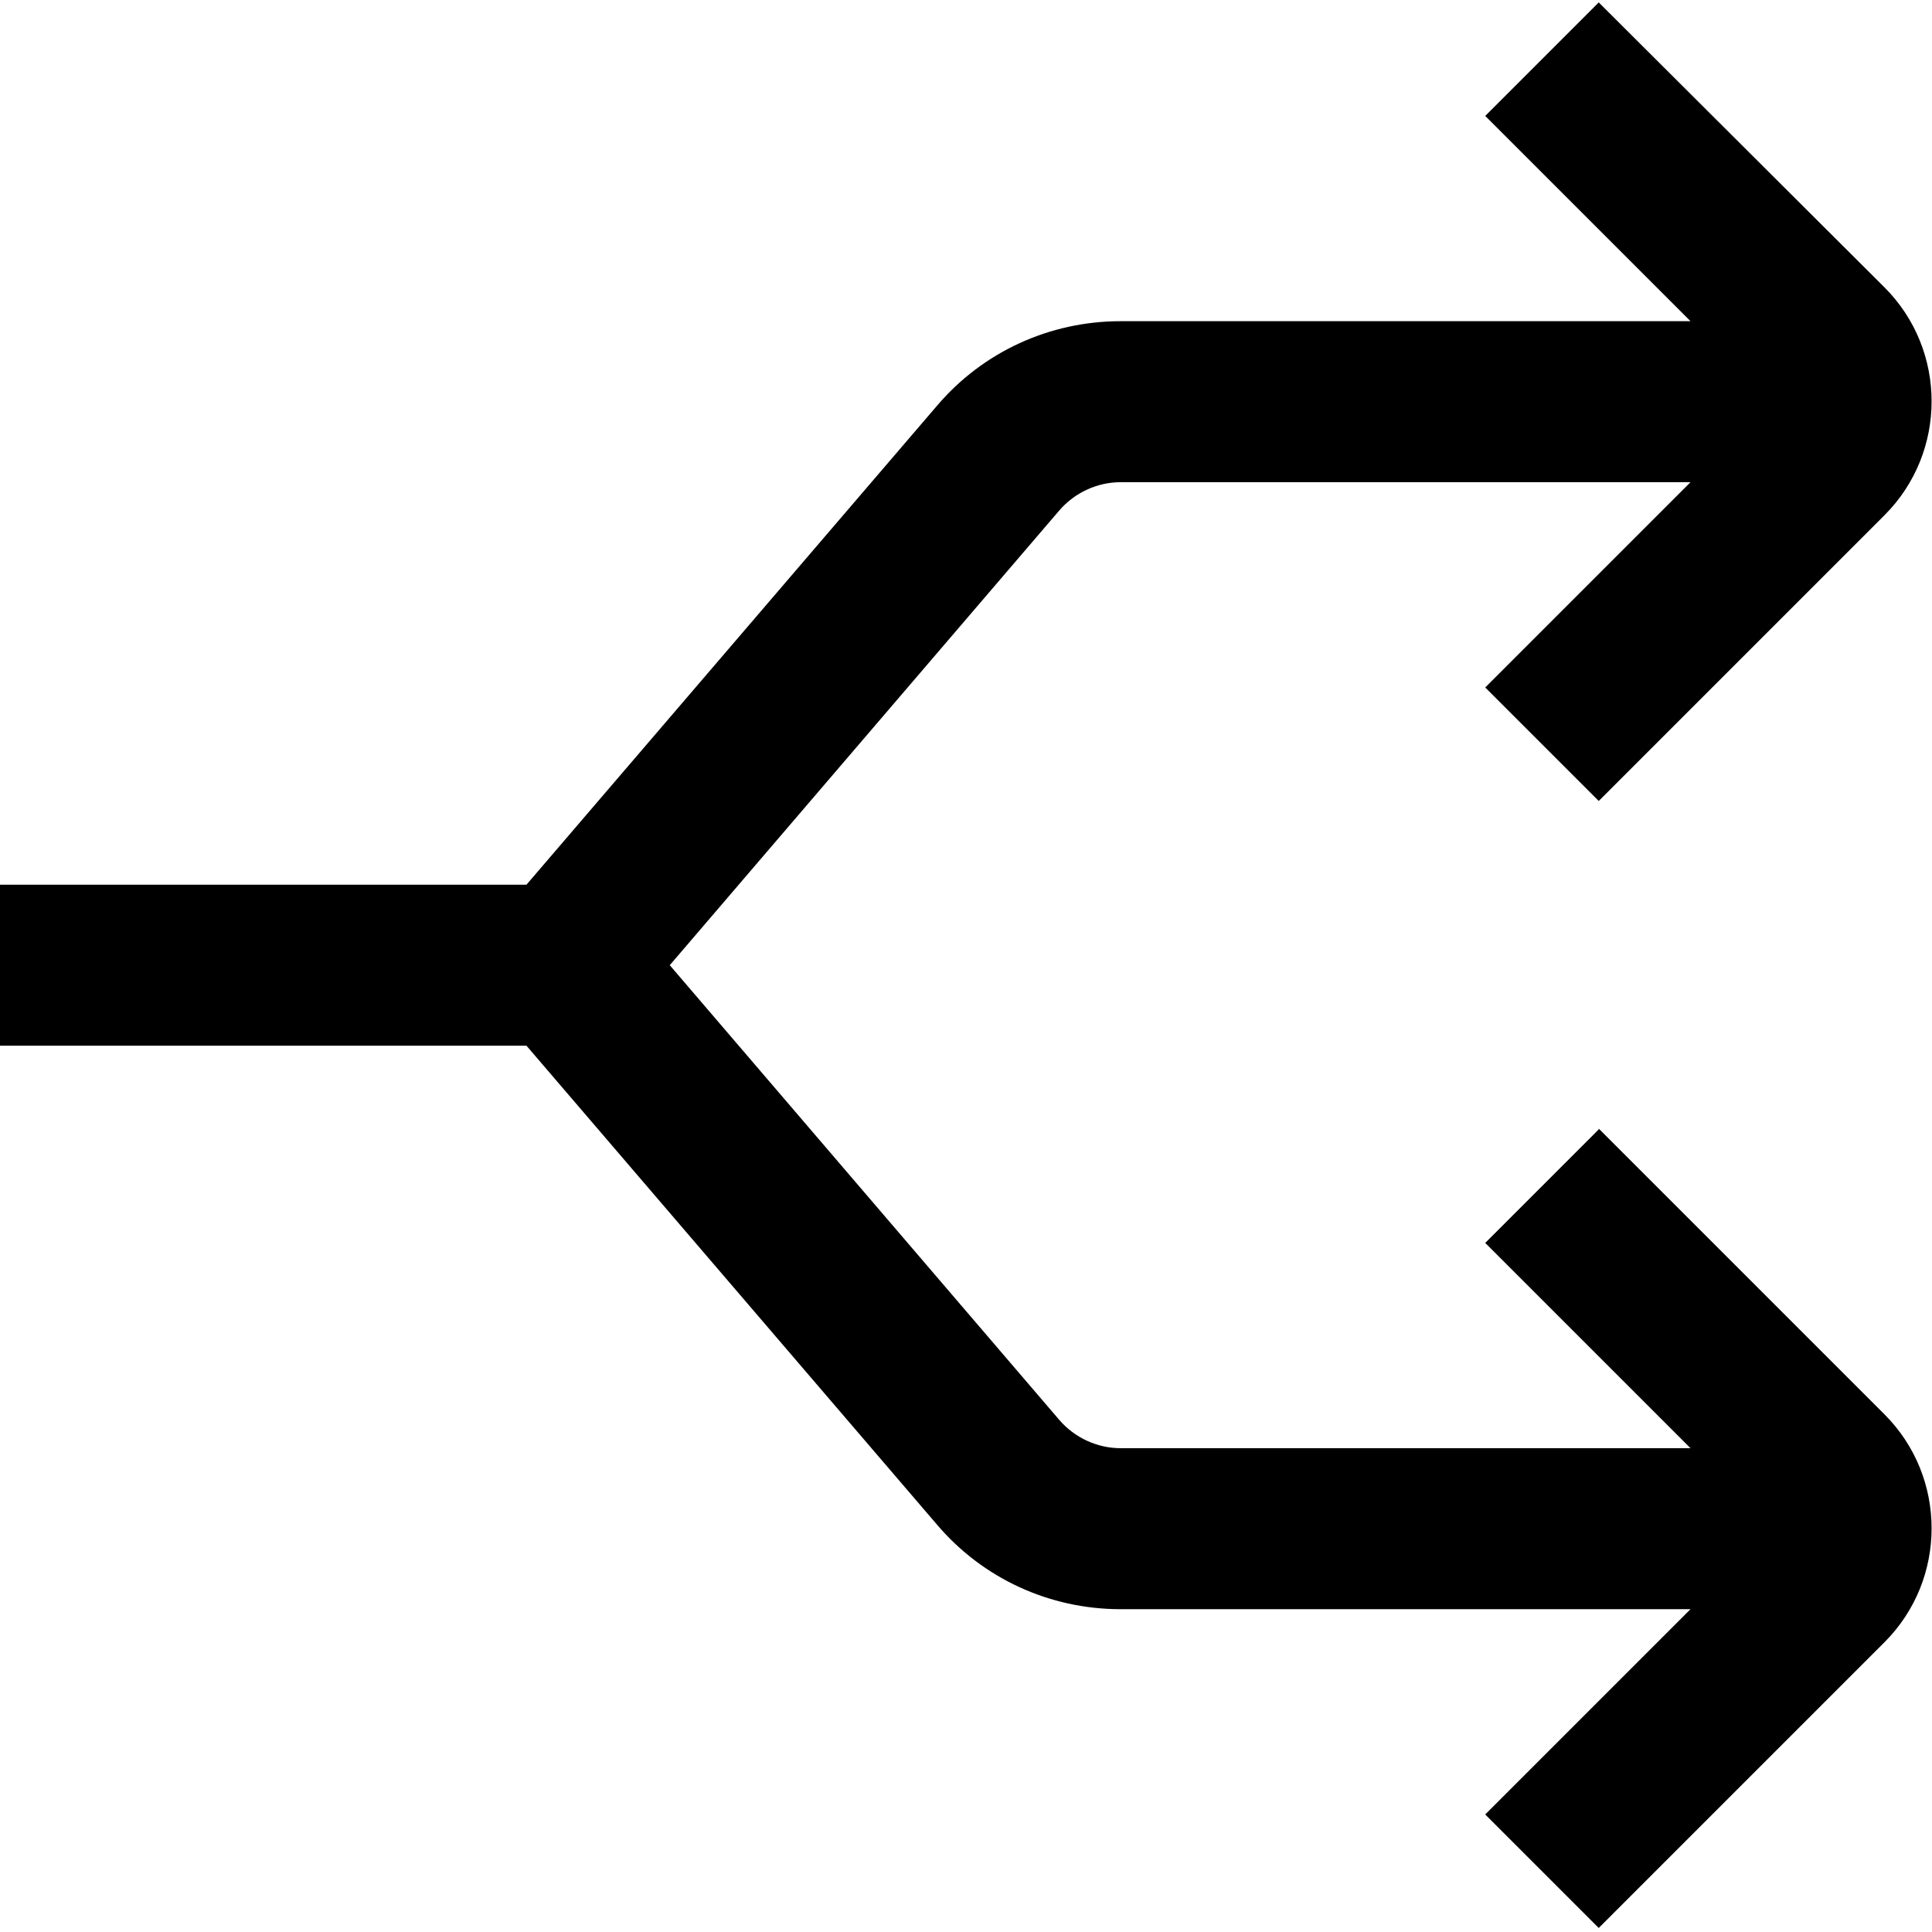 <?xml version="1.0" encoding="UTF-8"?>
<svg xmlns="http://www.w3.org/2000/svg" id="Layer_1" data-name="Layer 1" viewBox="0 0 24 24" width="512" height="512"><path d="M19.86,14.03l-1.41,1.41,2.55,2.55h-7.08c-.29,0-.57-.13-.76-.35l-4.84-5.65,4.84-5.65c.19-.22,.47-.35,.76-.35h7.08l-2.55,2.55,1.41,1.41,3.55-3.55c.78-.78,.78-2.05,0-2.83L19.86,.03l-1.41,1.41,2.55,2.55h-7.08c-.88,0-1.71,.38-2.28,1.05l-5.1,5.95H0v2H6.54l5.1,5.95c.57,.67,1.4,1.05,2.28,1.05h7.08l-2.55,2.55,1.41,1.41,3.55-3.55c.78-.78,.78-2.05,0-2.83l-3.55-3.55Z"/></svg>
